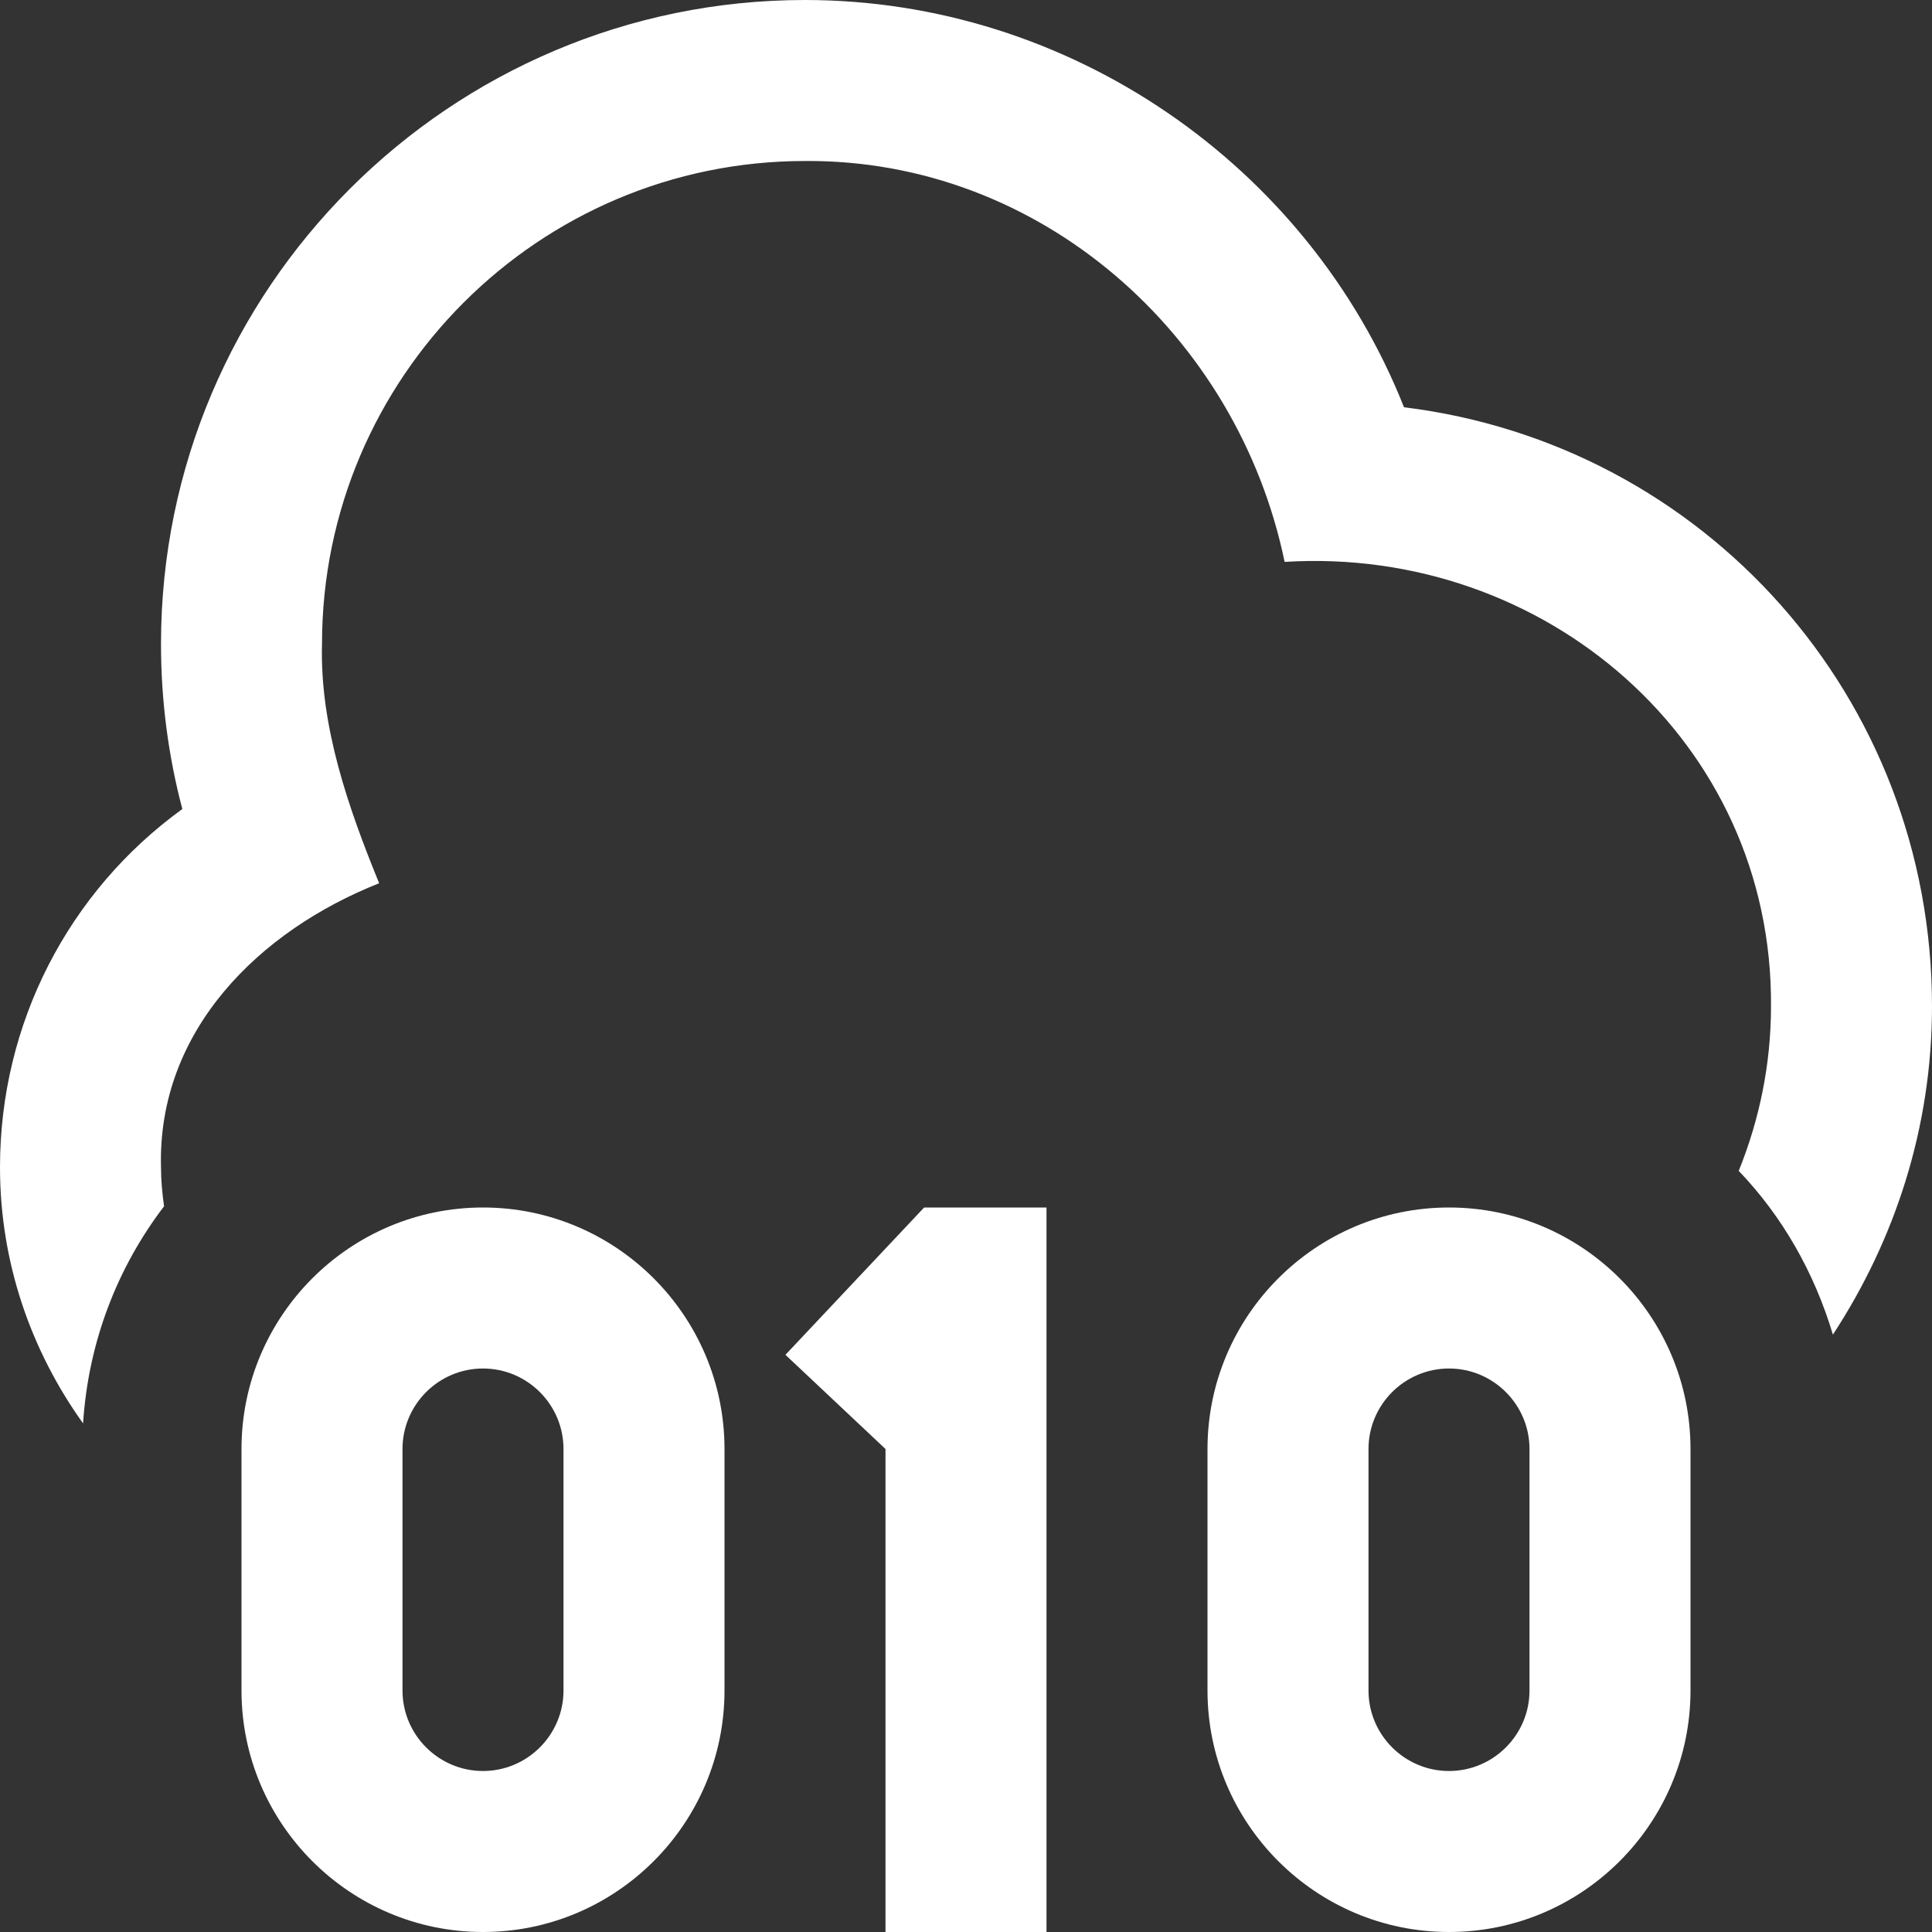 <svg width="48" height="48" viewBox="0 0 48 48" fill="none" xmlns="http://www.w3.org/2000/svg">
<rect x="0" y="0" width="48" height="48" fill="#333333" stroke="none"/>
<path d="M12 30C8.692 30 6 32.692 6 36V42C6 45.308 8.692 48 12 48C15.308 48 18 45.308 18 42V36C18 32.692 15.308 30 12 30ZM14 42C14 43.102 13.102 44 12 44C10.898 44 10 43.102 10 42V36C10 34.898 10.898 34 12 34C13.102 34 14 34.898 14 36V42ZM36 30C32.692 30 30 32.692 30 36V42C30 45.308 32.692 48 36 48C39.308 48 42 45.308 42 42V36C42 32.692 39.308 30 36 30ZM38 42C38 43.102 37.102 44 36 44C34.898 44 34 43.102 34 42V36C34 34.898 34.898 34 36 34C37.102 34 38 34.898 38 36V42ZM26 30V48H22V36L19.514 33.66L22.96 30H26ZM48 25C48 28.016 47.078 30.806 45.538 33.158C45.076 31.616 44.284 30.222 43.198 29.09C43.71 27.824 44 26.448 44 25C44.048 18.41 38.366 13.56 31.916 13.96C30.748 8.32 25.852 3.958 20 4C13.382 4 8 9.382 8 16C7.944 18.048 8.658 20.078 9.42 21.944C6.44 23.124 3.91 25.608 4 29C4 29.33 4.032 29.652 4.076 29.97C2.916 31.49 2.194 33.34 2.064 35.364C0.776 33.566 0 31.378 0 29C0 25.428 1.7 22.15 4.53 20.1C4.178 18.768 4 17.394 4 16C4 7.178 11.178 0 20 0C26.562 0 32.494 4.096 34.882 10.118C42.342 11.036 48 17.326 48 25Z" fill="white"/>
</svg>
